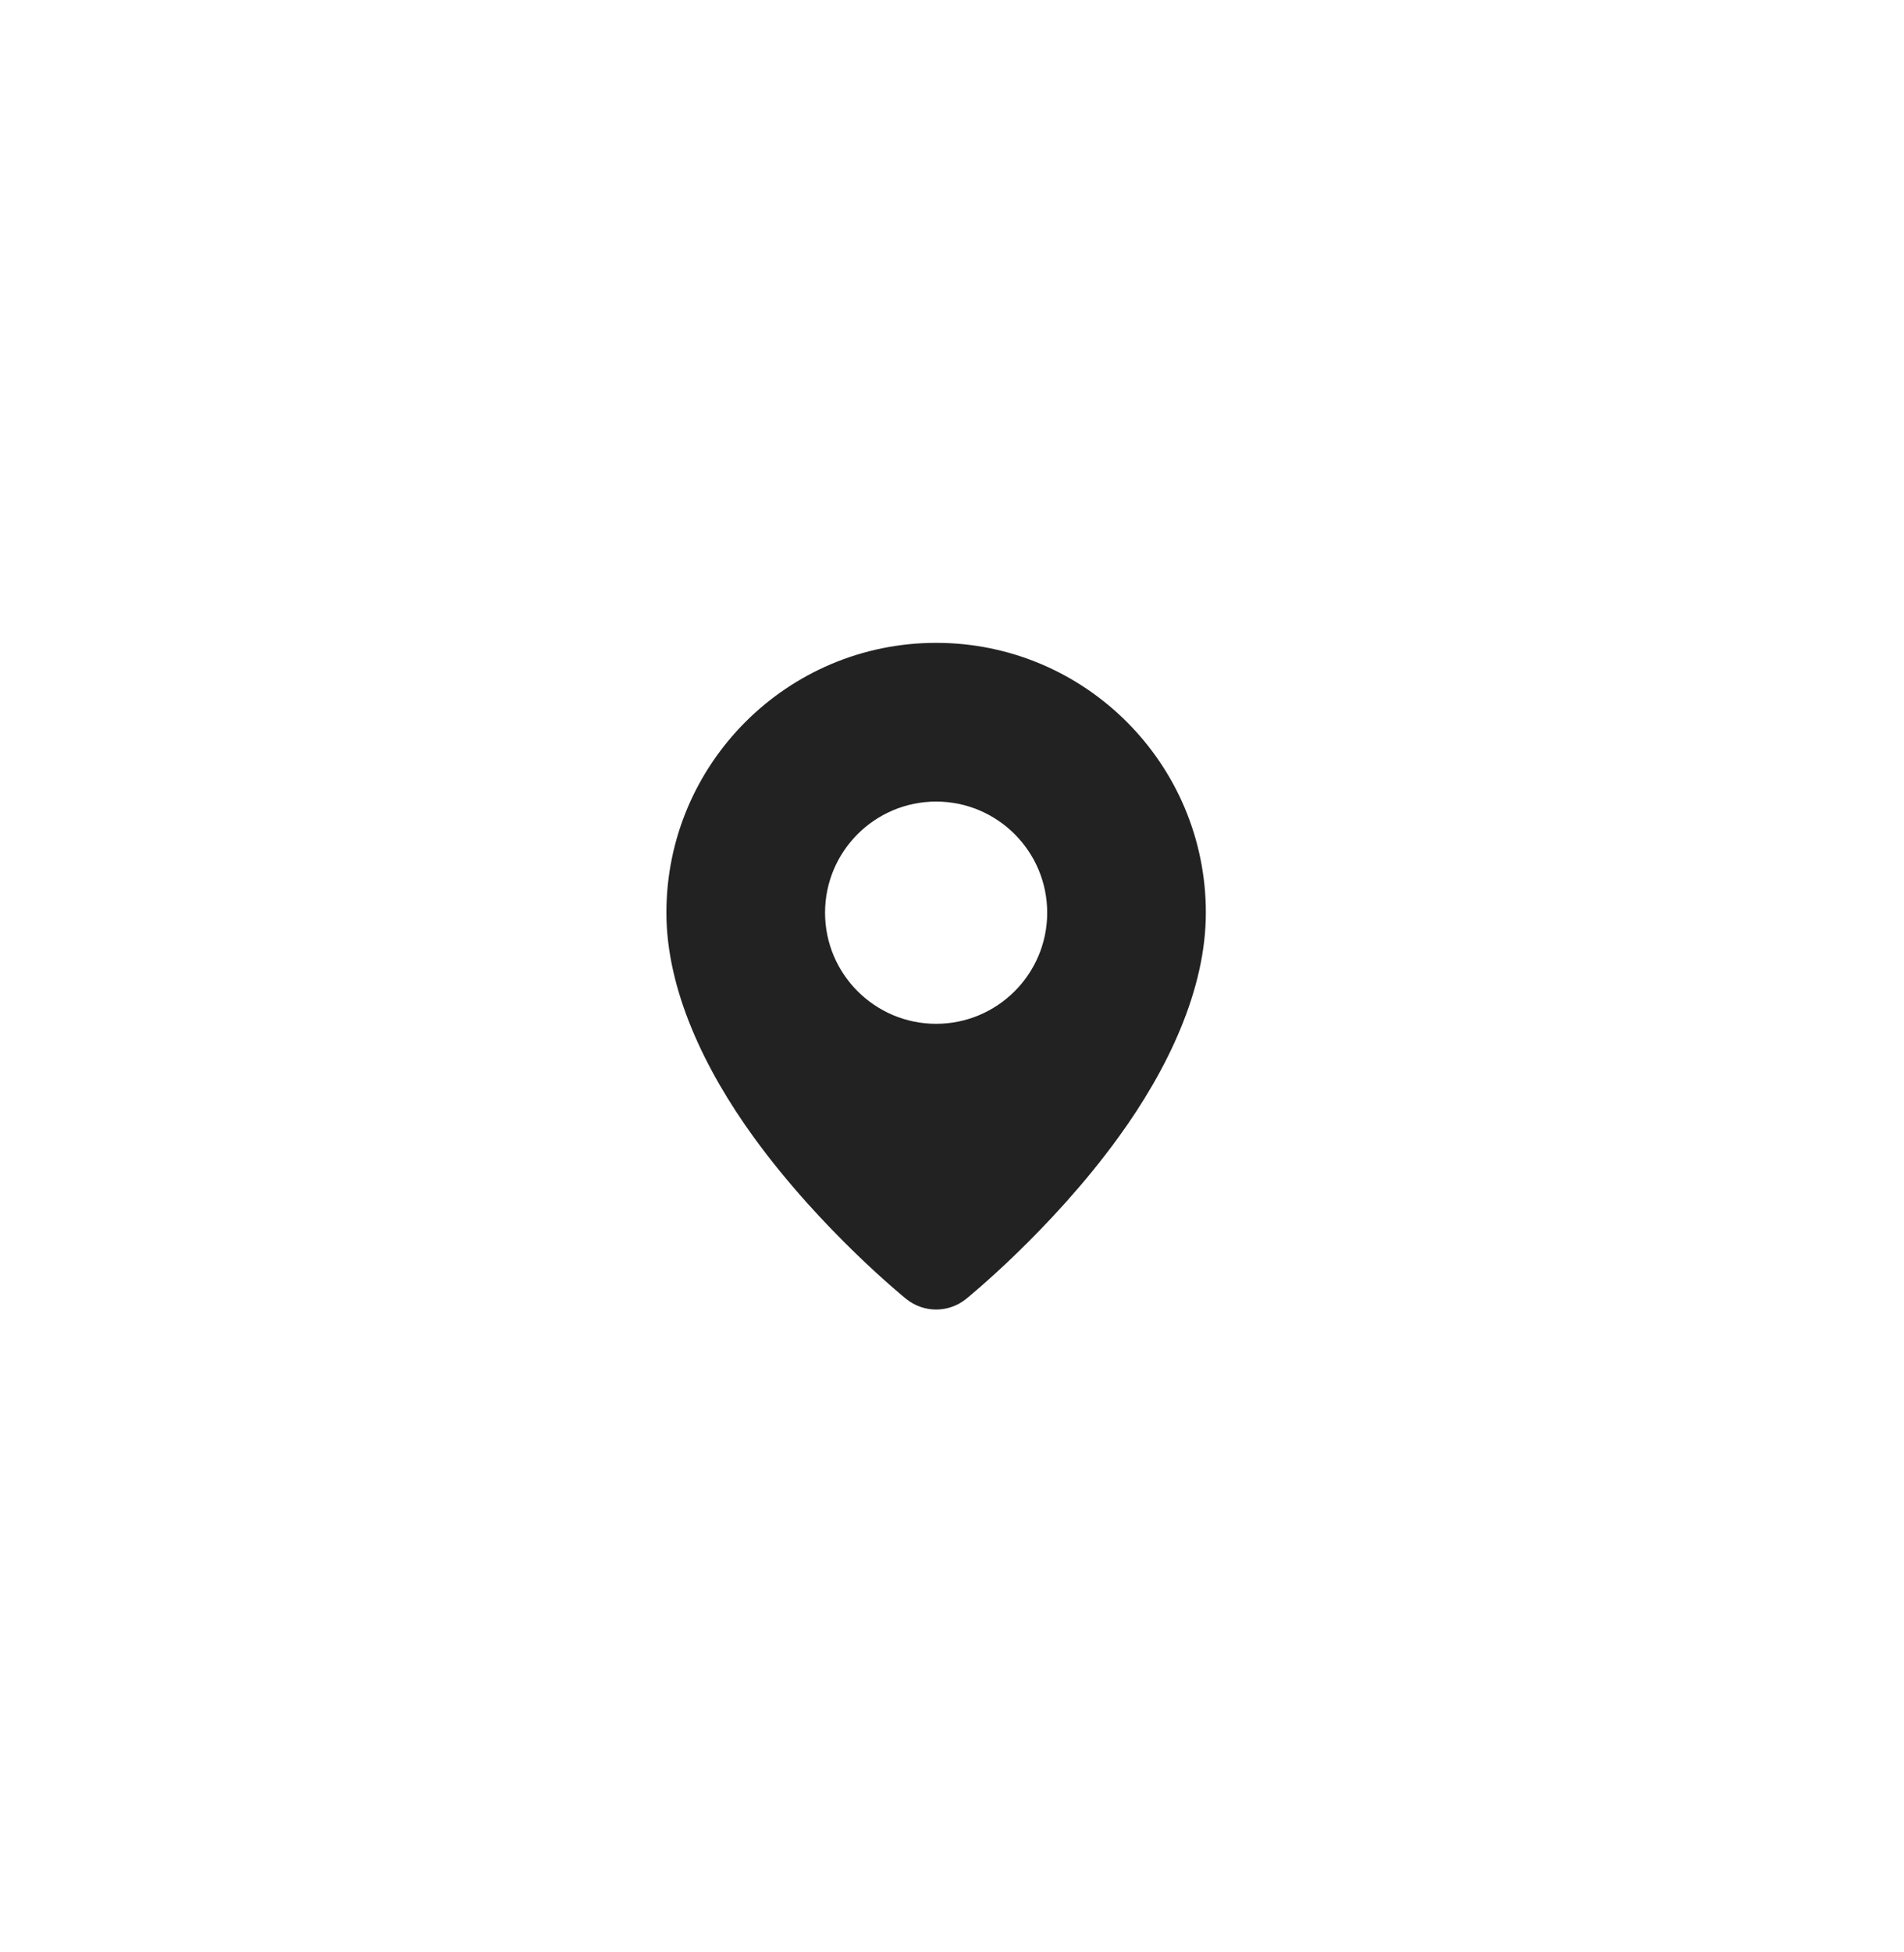 <svg width="40" height="41" viewBox="0 0 40 41" fill="none" xmlns="http://www.w3.org/2000/svg">
<path fill-rule="evenodd" clip-rule="evenodd" d="M19.667 13.5C22.794 13.5 25.333 16.039 25.333 19.167C25.333 20.795 24.521 22.472 23.5 23.879C22.076 25.845 20.294 27.279 20.294 27.279V27.279C19.928 27.574 19.406 27.574 19.039 27.279V27.279C19.039 27.279 17.258 25.845 15.833 23.879C14.813 22.472 14 20.795 14 19.167C14 16.039 16.539 13.5 19.667 13.5ZM19.667 16.833C20.954 16.833 22 17.879 22 19.167C22 20.454 20.954 21.5 19.667 21.5C18.379 21.5 17.333 20.454 17.333 19.167C17.333 17.879 18.379 16.833 19.667 16.833Z" fill="#222222"/>
</svg>
